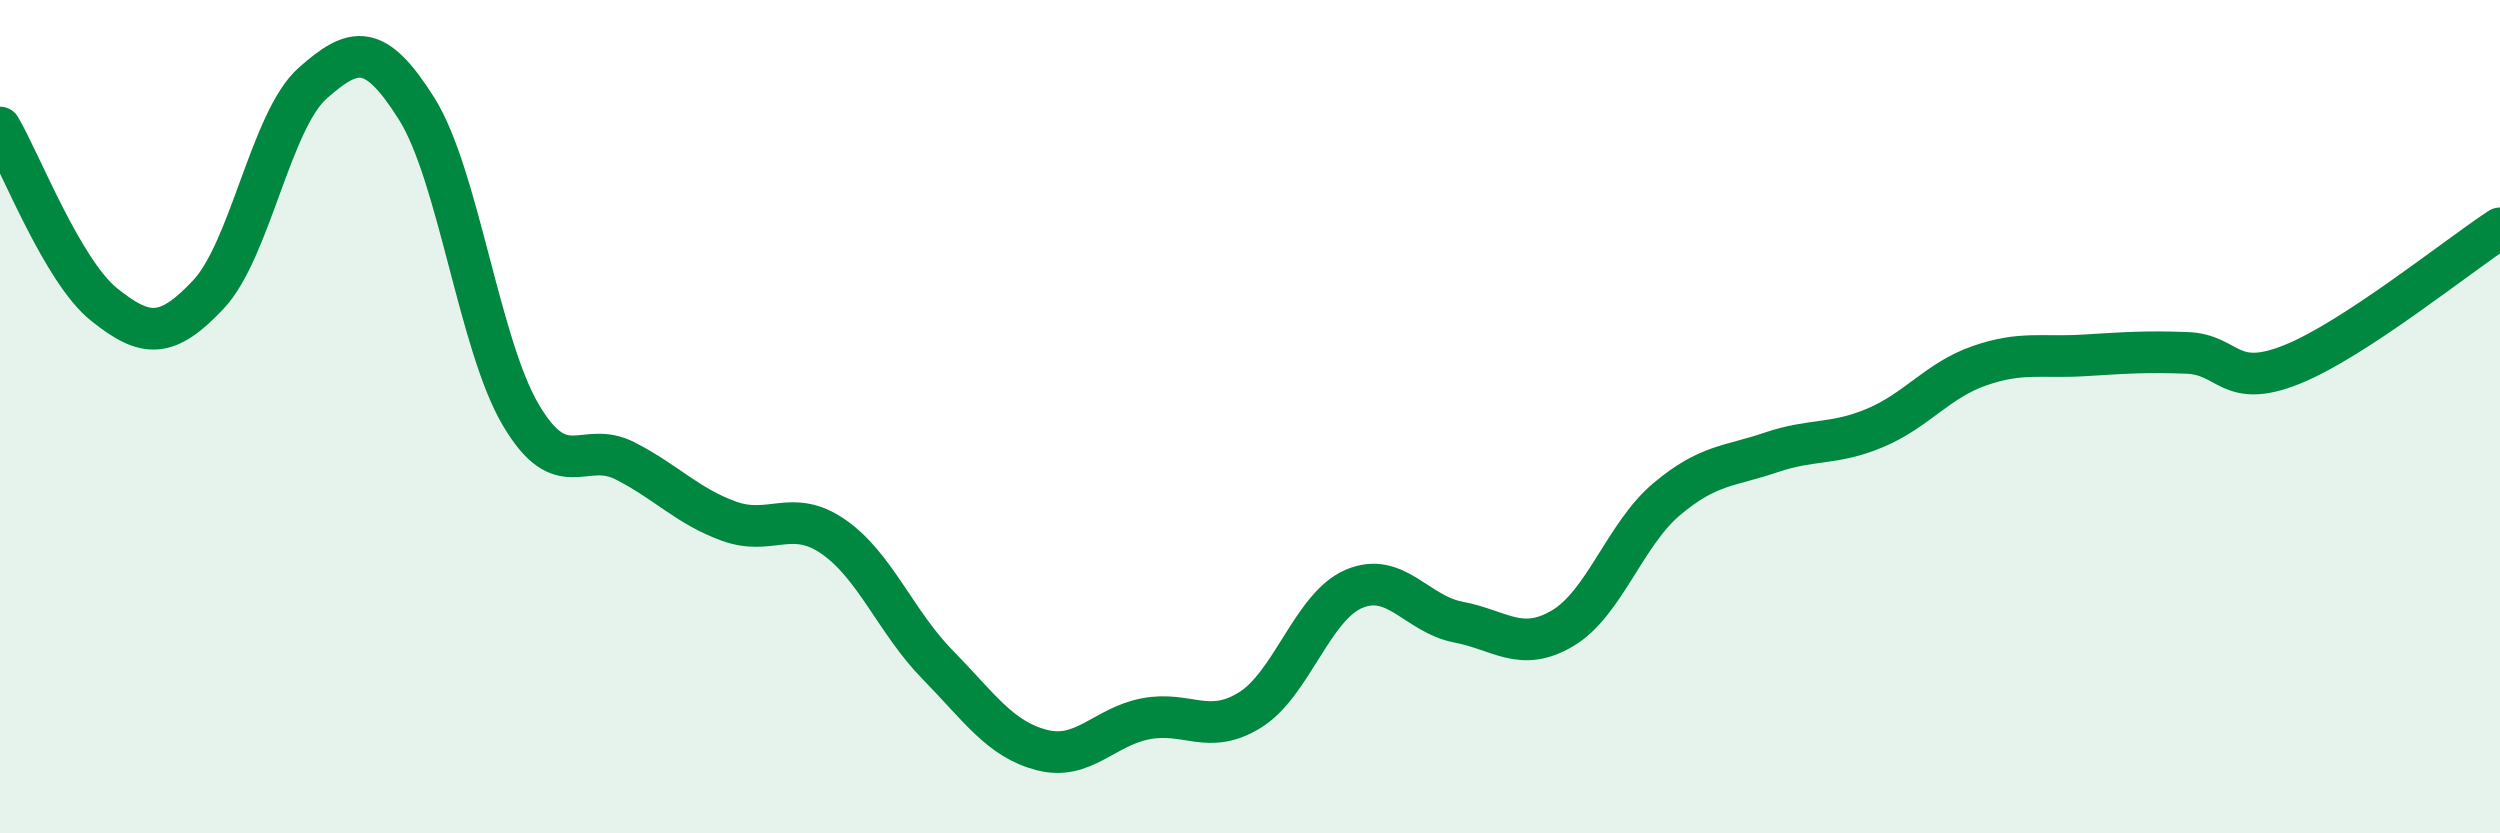 
    <svg width="60" height="20" viewBox="0 0 60 20" xmlns="http://www.w3.org/2000/svg">
      <path
        d="M 0,3.06 C 0.5,3.91 1.5,6.51 2.5,7.31 C 3.5,8.11 4,8.13 5,7.07 C 6,6.01 6.5,2.89 7.5,2 C 8.5,1.11 9,1.02 10,2.61 C 11,4.2 11.5,8.27 12.5,9.96 C 13.5,11.65 14,10.55 15,11.06 C 16,11.57 16.5,12.15 17.5,12.51 C 18.5,12.87 19,12.19 20,12.88 C 21,13.57 21.5,14.93 22.5,15.95 C 23.5,16.97 24,17.74 25,18 C 26,18.26 26.5,17.44 27.5,17.25 C 28.5,17.06 29,17.66 30,17.04 C 31,16.42 31.5,14.55 32.5,14.13 C 33.5,13.71 34,14.74 35,14.93 C 36,15.12 36.5,15.67 37.5,15.08 C 38.5,14.49 39,12.82 40,11.98 C 41,11.14 41.5,11.2 42.5,10.86 C 43.5,10.52 44,10.69 45,10.27 C 46,9.85 46.5,9.13 47.5,8.78 C 48.5,8.43 49,8.59 50,8.53 C 51,8.47 51.5,8.43 52.5,8.47 C 53.5,8.51 53.5,9.35 55,8.75 C 56.5,8.15 59,6.13 60,5.48L60 20L0 20Z"
        fill="#008740"
        opacity="0.1"
        stroke-linecap="round"
        stroke-linejoin="round"
      />
      <path
        d="M 0,3.06 C 0.5,3.91 1.5,6.51 2.5,7.31 C 3.5,8.11 4,8.13 5,7.07 C 6,6.01 6.5,2.89 7.5,2 C 8.5,1.11 9,1.02 10,2.61 C 11,4.2 11.5,8.27 12.5,9.96 C 13.5,11.65 14,10.55 15,11.06 C 16,11.57 16.5,12.15 17.5,12.51 C 18.5,12.87 19,12.19 20,12.88 C 21,13.57 21.5,14.93 22.5,15.95 C 23.5,16.97 24,17.74 25,18 C 26,18.26 26.5,17.44 27.5,17.25 C 28.5,17.06 29,17.66 30,17.04 C 31,16.42 31.5,14.55 32.5,14.13 C 33.5,13.71 34,14.74 35,14.93 C 36,15.12 36.5,15.67 37.5,15.08 C 38.5,14.49 39,12.82 40,11.98 C 41,11.14 41.5,11.2 42.5,10.86 C 43.5,10.52 44,10.69 45,10.27 C 46,9.85 46.5,9.13 47.5,8.78 C 48.5,8.43 49,8.59 50,8.53 C 51,8.47 51.5,8.43 52.5,8.47 C 53.5,8.51 53.5,9.35 55,8.75 C 56.5,8.15 59,6.13 60,5.48"
        stroke="#008740"
        stroke-width="1"
        fill="none"
        stroke-linecap="round"
        stroke-linejoin="round"
      />
    </svg>
  